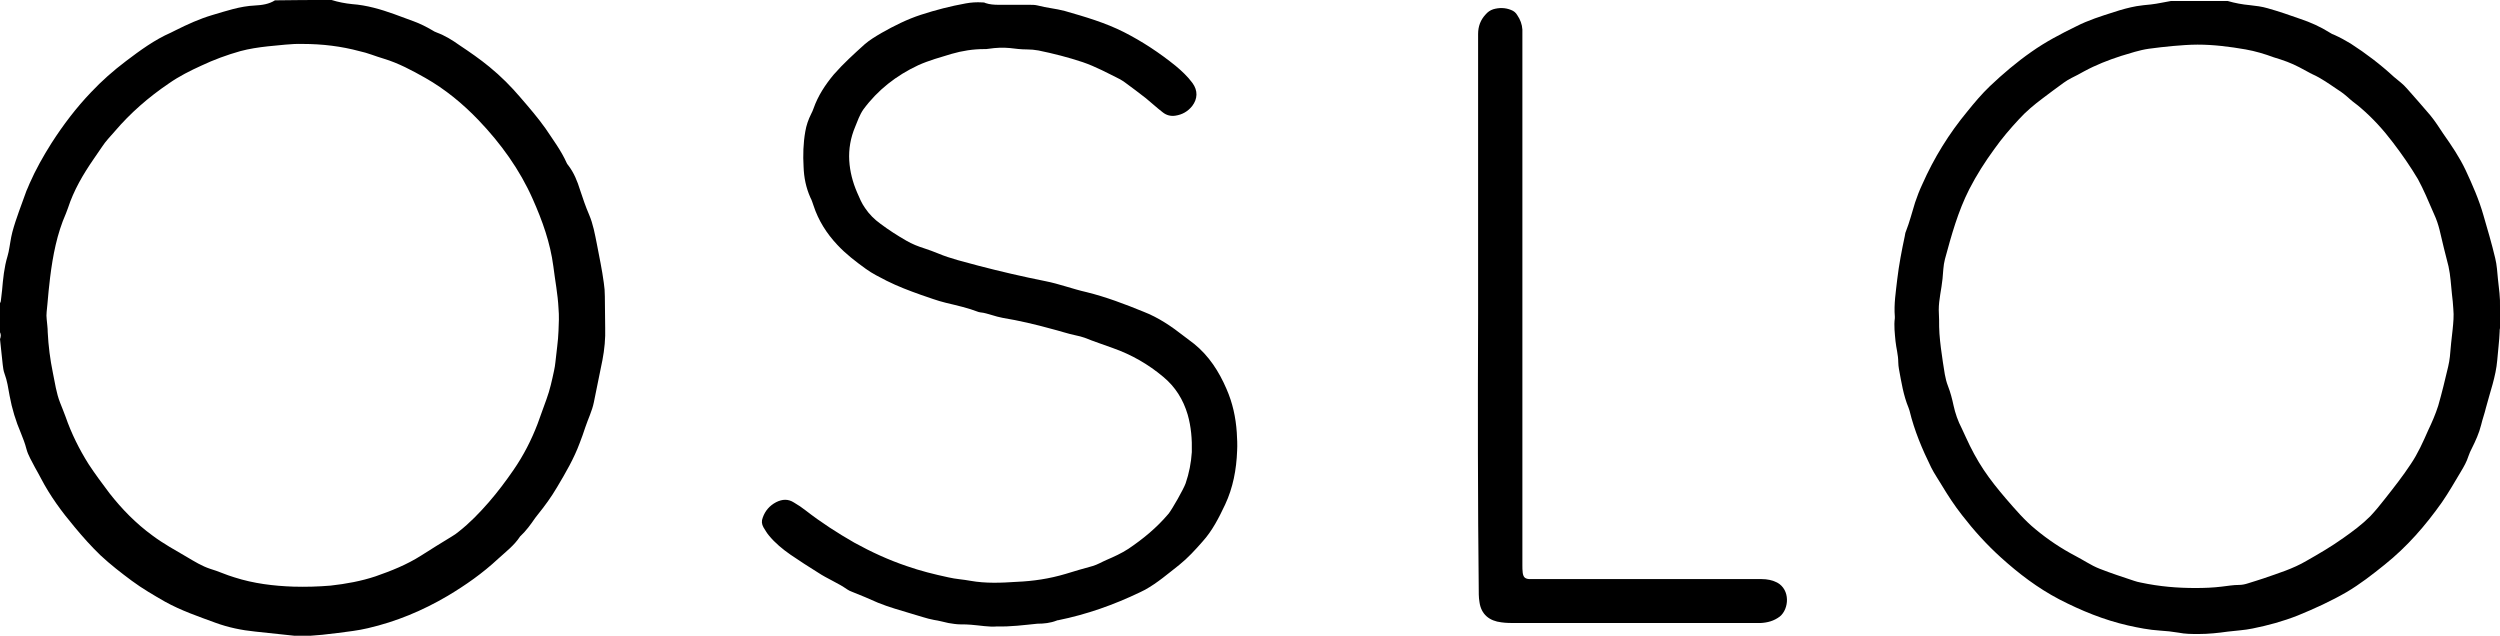 <?xml version="1.0" encoding="utf-8"?>
<!-- Generator: Adobe Illustrator 23.0.0, SVG Export Plug-In . SVG Version: 6.00 Build 0)  -->
<svg version="1.1" id="Layer_1" xmlns="http://www.w3.org/2000/svg" xmlns:xlink="http://www.w3.org/1999/xlink" x="0px" y="0px"
	 viewBox="0 0 728.3 185.2" style="enable-background:new 0 0 728.3 185.2;" xml:space="preserve">
<g id="Efoeyi.tif">
	<g>
		<path d="M728.3,95.6c-0.1,0.3-0.1,0.7-0.1,1c-0.1,2.8-0.5,5.6-0.7,8.3c-0.4,4.8-2.1,9.3-3.3,13.9c-0.4,1.7-1,3.3-1.4,5
			c-0.6,2.4-1.6,4.6-2.7,6.8c-0.4,0.7-0.7,1.5-1,2.3c-0.5,1.6-1.3,3-2.2,4.5c-1.8,3-3.5,6-5.5,8.9c-4.8,6.8-10.2,13-16.7,18.2
			c-3.6,2.9-7.2,5.7-11.1,8c-4.5,2.6-9.3,4.8-14.2,6.8c-4.3,1.7-8.7,2.9-13.2,3.8c-2.4,0.5-4.8,0.6-7.2,0.9
			c-2.8,0.4-5.7,0.7-8.5,0.7c-2,0-3.9,0-5.9-0.4c-1.8-0.3-3.6-0.5-5.4-0.6c-3.1-0.2-6.2-0.8-9.3-1.5c-7-1.6-13.6-4.3-20-7.6
			c-6.3-3.3-11.8-7.5-17-12.2c-4.2-3.8-7.9-7.9-11.3-12.3c-2.2-2.8-4.1-5.7-5.9-8.7c-1-1.7-2.2-3.4-3.1-5.2
			c-2.6-5.3-4.9-10.7-6.3-16.5c-0.1-0.3-0.2-0.6-0.3-0.9c-1.5-3.6-2.1-7.5-2.8-11.3c-0.1-0.6-0.2-1.3-0.2-2c0-2.1-0.6-4.1-0.8-6.1
			c-0.2-2.2-0.5-4.5-0.2-6.7c0-0.2,0-0.3,0-0.5c-0.3-3.6,0.3-7.2,0.7-10.8c0.5-4.2,1.3-8.4,2.2-12.6c0.1-0.4,0.1-0.9,0.3-1.3
			c1.1-2.8,1.8-5.6,2.7-8.5c0.6-1.8,1.3-3.6,2.1-5.3c3.4-7.7,7.8-14.8,13.1-21.2c2.1-2.6,4.2-5.1,6.6-7.4c3.8-3.6,7.8-7,12.1-10
			c4.1-2.9,8.5-5.2,13-7.4c3.5-1.8,7.3-3,11.1-4.2c2.1-0.7,4.3-1.3,6.5-1.7c1.4-0.2,2.8-0.4,4.2-0.5c1-0.1,2-0.3,3.1-0.5
			c0.9-0.2,1.8-0.3,2.7-0.5c5.5,0,11,0,16.6,0c2.1,0.6,4.2,1,6.4,1.2c1.8,0.2,3.5,0.4,5.2,0.9c3.2,0.9,6.4,2,9.5,3.1
			c3,1,5.9,2.3,8.6,4c0.4,0.3,0.9,0.5,1.4,0.7c1.6,0.7,3.2,1.6,4.7,2.5c4.5,2.9,8.7,6.1,12.6,9.7c1.3,1.1,2.7,2.1,3.8,3.4
			c2.3,2.6,4.6,5.2,6.8,7.8c1.4,1.7,2.6,3.6,3.8,5.4c2.4,3.4,4.7,6.8,6.5,10.6c2,4.3,3.9,8.6,5.2,13.2c1.2,4.1,2.4,8.2,3.4,12.4
			c0.5,2,0.6,4.1,0.8,6.1c0.3,2.7,0.7,5.5,0.6,8.2c0,0.9,0,1.8,0,2.7c0,0.4,0,0.8,0.1,1.1C728.3,93.8,728.3,94.7,728.3,95.6z
			 M639.6,171.3c2.6,0,5.1-0.1,7.6-0.4c1.7-0.2,3.4-0.5,5.1-0.5c0.9,0,1.8-0.2,2.7-0.5c1.5-0.5,3-0.9,4.4-1.4
			c4.3-1.5,8.6-2.8,12.5-5.1c3.7-2.1,7.3-4.2,10.8-6.7c2.7-1.9,5.4-3.9,7.8-6.3c1.5-1.6,2.9-3.3,4.3-5.1c2.6-3.3,5.2-6.6,7.5-10.1
			c2.1-3.1,3.6-6.5,5.1-9.9c1.1-2.3,2.1-4.6,2.9-7.1c1.1-3.8,2-7.6,2.9-11.4c0.2-0.9,0.4-1.9,0.5-2.9c0.2-2.6,0.5-5.3,0.8-7.9
			c0.2-2,0.4-4,0.2-6c-0.1-1.4-0.2-2.9-0.4-4.3c-0.3-2.7-0.4-5.4-1-8.1c-0.9-3.5-1.8-7.1-2.6-10.6c-0.4-1.6-0.9-3.1-1.6-4.6
			c-0.8-1.8-1.6-3.7-2.4-5.5c-0.7-1.6-1.5-3.2-2.3-4.7c-2.2-3.7-4.7-7.3-7.3-10.7c-2.8-3.7-5.9-7.1-9.4-10.1c-1-0.9-2.1-1.6-3.1-2.5
			c-1.1-1-2.3-2-3.6-2.8c-2.4-1.6-4.7-3.3-7.4-4.5c-0.1-0.1-0.2-0.1-0.4-0.2c-2.2-1.2-4.5-2.5-6.9-3.4c-1.3-0.5-2.6-0.9-3.9-1.3
			c-2.7-1-5.4-1.8-8.2-2.3c-4.6-0.8-9.3-1.4-14-1.4c-2.4,0-4.8,0.2-7.2,0.4c-2.3,0.2-4.7,0.5-7,0.8c-2.8,0.4-5.4,1.3-8.1,2.1
			c-3.7,1.2-7.3,2.6-10.8,4.5c-1.2,0.7-2.4,1.3-3.6,1.9c-0.8,0.4-1.6,0.9-2.3,1.4c-2.1,1.5-4.2,3.1-6.2,4.6c-2.4,1.8-4.8,3.8-6.8,6
			c-2.6,2.8-5,5.6-7.2,8.7c-2.7,3.7-5.2,7.6-7.3,11.7c-3.3,6.5-5.2,13.4-7.1,20.4c-0.5,1.9-0.5,3.8-0.7,5.7c-0.3,3.1-1.1,6-1.1,9.1
			c0,1,0.1,1.9,0.1,2.9c0,1.3,0,2.7,0.1,4c0.2,2.8,0.6,5.6,1,8.3c0.4,2.4,0.6,4.7,1.5,7c0.7,1.8,1.2,3.7,1.6,5.6
			c0.5,2.3,1.3,4.6,2.4,6.7c0.4,0.9,0.8,1.7,1.2,2.6c1.5,3.3,3.2,6.5,5.2,9.5c2,3,4.2,5.7,6.5,8.4c2.7,3.1,5.4,6.3,8.6,8.9
			c3.6,3,7.5,5.6,11.7,7.8c1.1,0.6,2.2,1.2,3.2,1.8c1.2,0.7,2.5,1.4,3.8,1.9c3.3,1.3,6.7,2.4,10,3.5c0.6,0.2,1.3,0.4,1.9,0.5
			C629.2,170.9,634.4,171.3,639.6,171.3z"/>
		<path d="M96.6,0c1.9,0.6,4,1,6,1.2c4.2,0.3,8.3,1.5,12.2,2.9c1.9,0.7,3.8,1.4,5.7,2.1c1.9,0.7,3.7,1.6,5.4,2.6
			c0.4,0.3,0.9,0.5,1.4,0.7c2.4,0.9,4.5,2.2,6.6,3.7c3,2,5.9,4,8.7,6.3c3.3,2.7,6.3,5.7,9.1,9c2.5,2.9,5,5.8,7.2,8.9
			c2.2,3.3,4.6,6.5,6.2,10.1c0.1,0.2,0.2,0.4,0.4,0.6c1.7,2.2,2.7,4.7,3.5,7.3c0.8,2.4,1.6,4.8,2.6,7.1c1.2,2.8,1.7,5.7,2.3,8.7
			c0.7,3.7,1.5,7.4,2,11.2c0.2,1.3,0.3,2.6,0.3,3.9c0,3.1,0.1,6.1,0.1,9.2c0.1,3.1-0.2,6.3-0.8,9.4c-0.8,4.1-1.7,8.2-2.5,12.3
			c-0.5,2.5-1.7,4.9-2.5,7.3c-0.5,1.5-1,3-1.6,4.5c-1.7,4.6-4.1,8.7-6.6,12.9c-1.7,2.9-3.6,5.5-5.7,8.1c-0.2,0.3-0.5,0.6-0.7,0.9
			c-1.3,1.9-2.6,3.7-4.3,5.3c0,0-0.1,0-0.1,0.1c-1.7,2.6-4.1,4.4-6.4,6.5c-4.5,4.2-9.5,7.7-14.7,10.8c-7.3,4.3-15,7.5-23.2,9.4
			c-2.9,0.7-5.8,1-8.8,1.4c-3,0.4-6,0.7-9.1,0.9c-0.2,0-0.4,0.1-0.6,0.1c-0.7,0-1.4,0-2.1,0c-0.3-0.2-0.6-0.2-0.9-0.2
			c-3.8-0.4-7.5-0.8-11.3-1.2c-4-0.4-7.9-1.2-11.7-2.6c-4.9-1.8-9.9-3.5-14.6-6.1c-3.3-1.9-6.6-3.8-9.7-6.1
			c-3.1-2.3-6.2-4.7-9.1-7.4c-2.7-2.6-5.2-5.4-7.6-8.3c-3.7-4.4-7.1-9-9.8-14.2c-0.5-1-1.1-2-1.7-3.1c-0.9-1.8-2-3.5-2.5-5.4
			c-0.4-1.6-1-3.1-1.6-4.6c-1.5-3.5-2.6-7.1-3.3-10.9c-0.4-2.2-0.7-4.4-1.5-6.5c-0.3-0.8-0.4-1.7-0.5-2.5c-0.3-2.5-0.5-5-0.8-7.5
			C0.3,98,0.3,97.4,0,96.8c0-2.8,0-5.7,0-8.5c0.2-0.3,0.3-0.7,0.3-1.1c0.1-0.9,0.2-1.7,0.3-2.6c0.3-3.4,0.6-6.7,1.6-10
			c0.1-0.4,0.2-0.8,0.3-1.2c0.4-1.9,0.6-3.9,1.1-5.8c1.1-4.1,2.7-8,4.1-12C8,55,8.3,54.2,8.6,53.5c1.8-4.1,4-8,6.4-11.8
			c3.4-5.3,7.2-10.3,11.5-14.8c3.1-3.3,6.5-6.3,10.2-9.1c4.1-3.1,8.3-6.2,13.1-8.3c0.5-0.2,0.9-0.5,1.4-0.7
			c3.4-1.7,6.9-3.3,10.6-4.4c4.1-1.2,8.1-2.6,12.5-2.8c2-0.1,4.1-0.4,5.8-1.5C85.6,0,91.1,0,96.6,0z M88.1,12.8
			c-3.2-0.1-6.6,0.4-10.1,0.7c-2.7,0.3-5.4,0.7-8,1.4c-3.9,1.1-7.7,2.5-11.3,4.2c-3.3,1.5-6.5,3.1-9.5,5.2c-5.9,4-11.2,8.6-15.8,14
			c-1.3,1.5-2.6,2.8-3.7,4.5c-0.8,1.2-1.6,2.3-2.4,3.5c-3.1,4.5-5.8,9.1-7.5,14.3c-0.2,0.6-0.4,1.1-0.6,1.6
			c-2.6,5.9-3.8,12.2-4.6,18.6c-0.3,2.6-0.6,5.3-0.8,7.9c-0.1,1.4-0.4,2.9-0.2,4.3c0.1,1.3,0.3,2.5,0.3,3.8c0.2,4,0.7,7.9,1.5,11.8
			c0.6,2.9,1,5.9,2.1,8.7c0.5,1.3,1.1,2.7,1.6,4.1c1.7,4.9,4,9.5,6.7,13.8c1.9,2.9,4,5.7,6.1,8.5c3.6,4.6,7.7,8.8,12.5,12.3
			c3.2,2.4,6.7,4.3,10.1,6.3c2.2,1.3,4.3,2.6,6.7,3.4c2.4,0.7,4.7,1.8,7.1,2.5c5.6,1.8,11.4,2.5,17.2,2.7c3.6,0.1,7.2,0,10.8-0.3
			c4.5-0.5,8.9-1.3,13.1-2.7c4.6-1.6,9.1-3.4,13.2-6c3-1.9,6-3.8,9-5.6c0.7-0.4,1.4-0.9,2-1.4c3.2-2.5,6.1-5.5,8.8-8.6
			c2.6-3,5-6.2,7.2-9.4c2.9-4.2,5.2-8.7,7-13.4c0.9-2.4,1.7-4.8,2.6-7.2c1-2.7,1.6-5.5,2.2-8.3c0.2-0.8,0.3-1.7,0.4-2.5
			c0.3-3.1,0.8-6.1,0.9-9.1c0.1-2.2,0.2-4.4,0-6.6c-0.2-4.1-1-8.1-1.5-12.2c-0.9-6.9-3.2-13.3-6-19.6c-3.8-8.6-9.3-16.2-15.8-23
			c-4.6-4.8-9.7-9-15.5-12.3c-3.9-2.2-7.8-4.3-12.1-5.6c-2.4-0.7-4.7-1.7-7.1-2.2C99.5,13.5,94,12.8,88.1,12.8z"/>
		<path d="M290.4,182.5c-2.3,0.2-4.9-0.3-7.5-0.5c-1-0.1-1.9-0.1-2.9-0.1c-1.3,0-2.5-0.2-3.7-0.4c-1.4-0.3-2.8-0.7-4.2-0.9
			c-2.2-0.4-4.3-1.2-6.5-1.8c-3.3-1-6.6-1.9-9.8-3.2c-2.5-1.1-5-2.2-7.6-3.2c-0.5-0.2-1-0.4-1.4-0.7c-2.7-1.9-5.8-3.1-8.5-4.9
			c-2.7-1.7-5.4-3.4-8-5.2c-2.3-1.6-4.5-3.4-6.3-5.6c-0.6-0.7-1.1-1.6-1.6-2.4c-0.5-0.9-0.6-1.8-0.2-2.8c0.7-2,2-3.5,3.9-4.5
			c1.8-0.9,3.5-1,5.2,0.1c1.2,0.7,2.4,1.5,3.4,2.3c4.5,3.5,9.3,6.6,14.2,9.4c4.9,2.7,9.9,5,15.2,6.8c4,1.4,8,2.4,12.2,3.3
			c2.1,0.5,4.3,0.6,6.4,1c4.5,0.8,9,0.6,13.5,0.3c4.8-0.2,9.5-0.9,14.2-2.3c2.6-0.8,5.3-1.6,7.9-2.3c1.4-0.4,2.7-1.2,4.1-1.8
			c2.1-0.9,4.3-1.9,6.3-3.2c4.3-2.9,8.2-6.1,11.6-10.1c0,0,0-0.1,0.1-0.1c1.1-1.4,4.4-7.2,5-8.9c1-2.9,1.6-6,1.8-9.1
			c0.1-3.7-0.2-7.4-1.2-10.9c-1.3-4.4-3.6-8.1-7.1-11c-4.4-3.7-9.3-6.5-14.7-8.4c-2.7-1-5.5-1.9-8.2-3c-0.8-0.3-1.7-0.5-2.6-0.7
			c-2.4-0.5-4.7-1.3-7.1-1.9c-4.7-1.3-9.4-2.4-14.2-3.2c-1.1-0.2-2.1-0.5-3.1-0.8c-1.1-0.3-2.2-0.7-3.4-0.8c-0.2,0-0.3-0.1-0.5-0.1
			c-3.1-1.2-6.3-1.9-9.6-2.7c-2.5-0.6-4.8-1.5-7.2-2.3c-3.4-1.2-6.8-2.5-10-4.1c-2.1-1.1-4.2-2.1-6.1-3.5c-2.9-2.1-5.8-4.3-8.3-7
			c-3.1-3.3-5.5-7.1-6.9-11.4c-0.3-0.8-0.5-1.6-0.9-2.3c-1.3-2.9-1.9-5.9-2-9c-0.2-3.4-0.1-6.9,0.5-10.3c0.3-1.8,0.9-3.5,1.7-5.1
			c0.3-0.5,0.5-1.1,0.7-1.6c1.3-3.7,3.4-6.9,5.9-9.9c2.8-3.2,5.9-6,9-8.8c1.5-1.3,3.2-2.3,4.9-3.3c3.7-2.1,7.5-4,11.5-5.3
			c4.3-1.4,8.6-2.5,13-3.3c1.6-0.3,3.2-0.4,4.8-0.3c0.3,0,0.7,0,1,0.2c1.2,0.4,2.5,0.5,3.8,0.5c3,0,6,0,9,0c0.8,0,1.6,0,2.4,0.2
			c2.6,0.7,5.3,0.9,7.9,1.6c5.9,1.7,11.8,3.4,17.3,6.2c5.3,2.7,10.3,6,15,9.8c1.8,1.5,3.5,3.1,4.9,5c1.6,2.2,1.5,4.6-0.1,6.7
			c-1.3,1.6-2.9,2.5-4.9,2.8c-1.3,0.2-2.6-0.1-3.7-1c-1.7-1.3-3.3-2.8-4.9-4.1c-2-1.6-4.1-3.1-6.1-4.6c-0.4-0.3-0.9-0.6-1.4-0.9
			c-3.6-1.8-7.1-3.7-10.9-5c-4.2-1.4-8.5-2.5-12.9-3.4c-1.1-0.2-2.2-0.3-3.3-0.3c-1.7,0-3.4-0.2-5-0.4c-2-0.2-4.1-0.1-6.1,0.2
			c-0.5,0.1-1,0.1-1.4,0.1c-3.2,0-6.4,0.5-9.5,1.4c-3.3,1-6.6,1.9-9.7,3.3c-6.4,3-11.8,7.2-16,12.9c-1.1,1.6-1.7,3.4-2.4,5.1
			c-1.3,3.1-1.9,6.4-1.7,9.8c0.2,3.2,1,6.3,2.3,9.3c0.7,1.6,1.3,3.1,2.3,4.5c1.2,1.8,2.7,3.3,4.5,4.6c2.4,1.8,4.9,3.4,7.5,4.9
			c1.7,1,3.5,1.7,5.4,2.3c1.3,0.4,2.5,0.9,3.8,1.4c3.8,1.6,7.8,2.5,11.8,3.6c6.5,1.7,13,3.2,19.5,4.5c4.1,0.8,8,2.3,12,3.2
			c5.7,1.4,11.2,3.5,16.6,5.7c4.4,1.7,8.2,4.3,11.9,7.2c1,0.7,1.9,1.5,2.9,2.2c4.3,3.5,7.2,8,9.4,13.1c1.8,4.1,2.7,8.3,3,12.7
			c0.1,1.8,0.2,3.5,0.1,5.3c-0.2,5.5-1.2,10.8-3.5,15.7c-1.8,3.8-3.7,7.6-6.6,10.8c-2.1,2.4-4.3,4.8-6.8,6.8
			c-3.2,2.5-6.3,5.2-9.9,7.2c-0.5,0.2-0.9,0.5-1.4,0.7c-7.7,3.7-15.6,6.5-24,8.2c-0.1,0-0.3,0-0.4,0.1c-1.8,0.7-3.7,0.9-5.6,0.9
			C298.2,182.1,294.5,182.6,290.4,182.5z"/>
		<path d="M430.6,91.4c0-27.2,0-54.3,0-81.5c0-2.2,0.7-4.1,2.2-5.7c0.6-0.7,1.3-1.2,2.2-1.5c1.7-0.5,3.5-0.5,5.2,0.2
			c0.8,0.3,1.4,0.8,1.8,1.5c0.9,1.3,1.4,2.7,1.5,4.2c0,0.5,0,1,0,1.4c0,51.5,0,103.1,0,154.6c0,0.8,0,1.5,0.1,2.3
			c0.2,1.2,0.6,1.7,1.9,1.8c0.7,0,1.4,0,2.1,0c21.9,0,43.7,0,65.6,0c1.6,0,3.1,0.3,4.5,1c3.9,2.1,3.5,7.7,0.8,9.9
			c-1.7,1.3-3.6,1.8-5.7,1.9c-0.3,0-0.7,0-1,0c-23.4,0-46.8,0-70.2,0c-1.4,0-2.8,0-4.2-0.2c-3.5-0.4-5.9-2.3-6.4-5.9
			c-0.1-0.7-0.2-1.4-0.2-2.2C430.5,146.1,430.5,118.8,430.6,91.4C430.5,91.4,430.5,91.4,430.6,91.4z"/>
	</g>
</g>
</svg>
